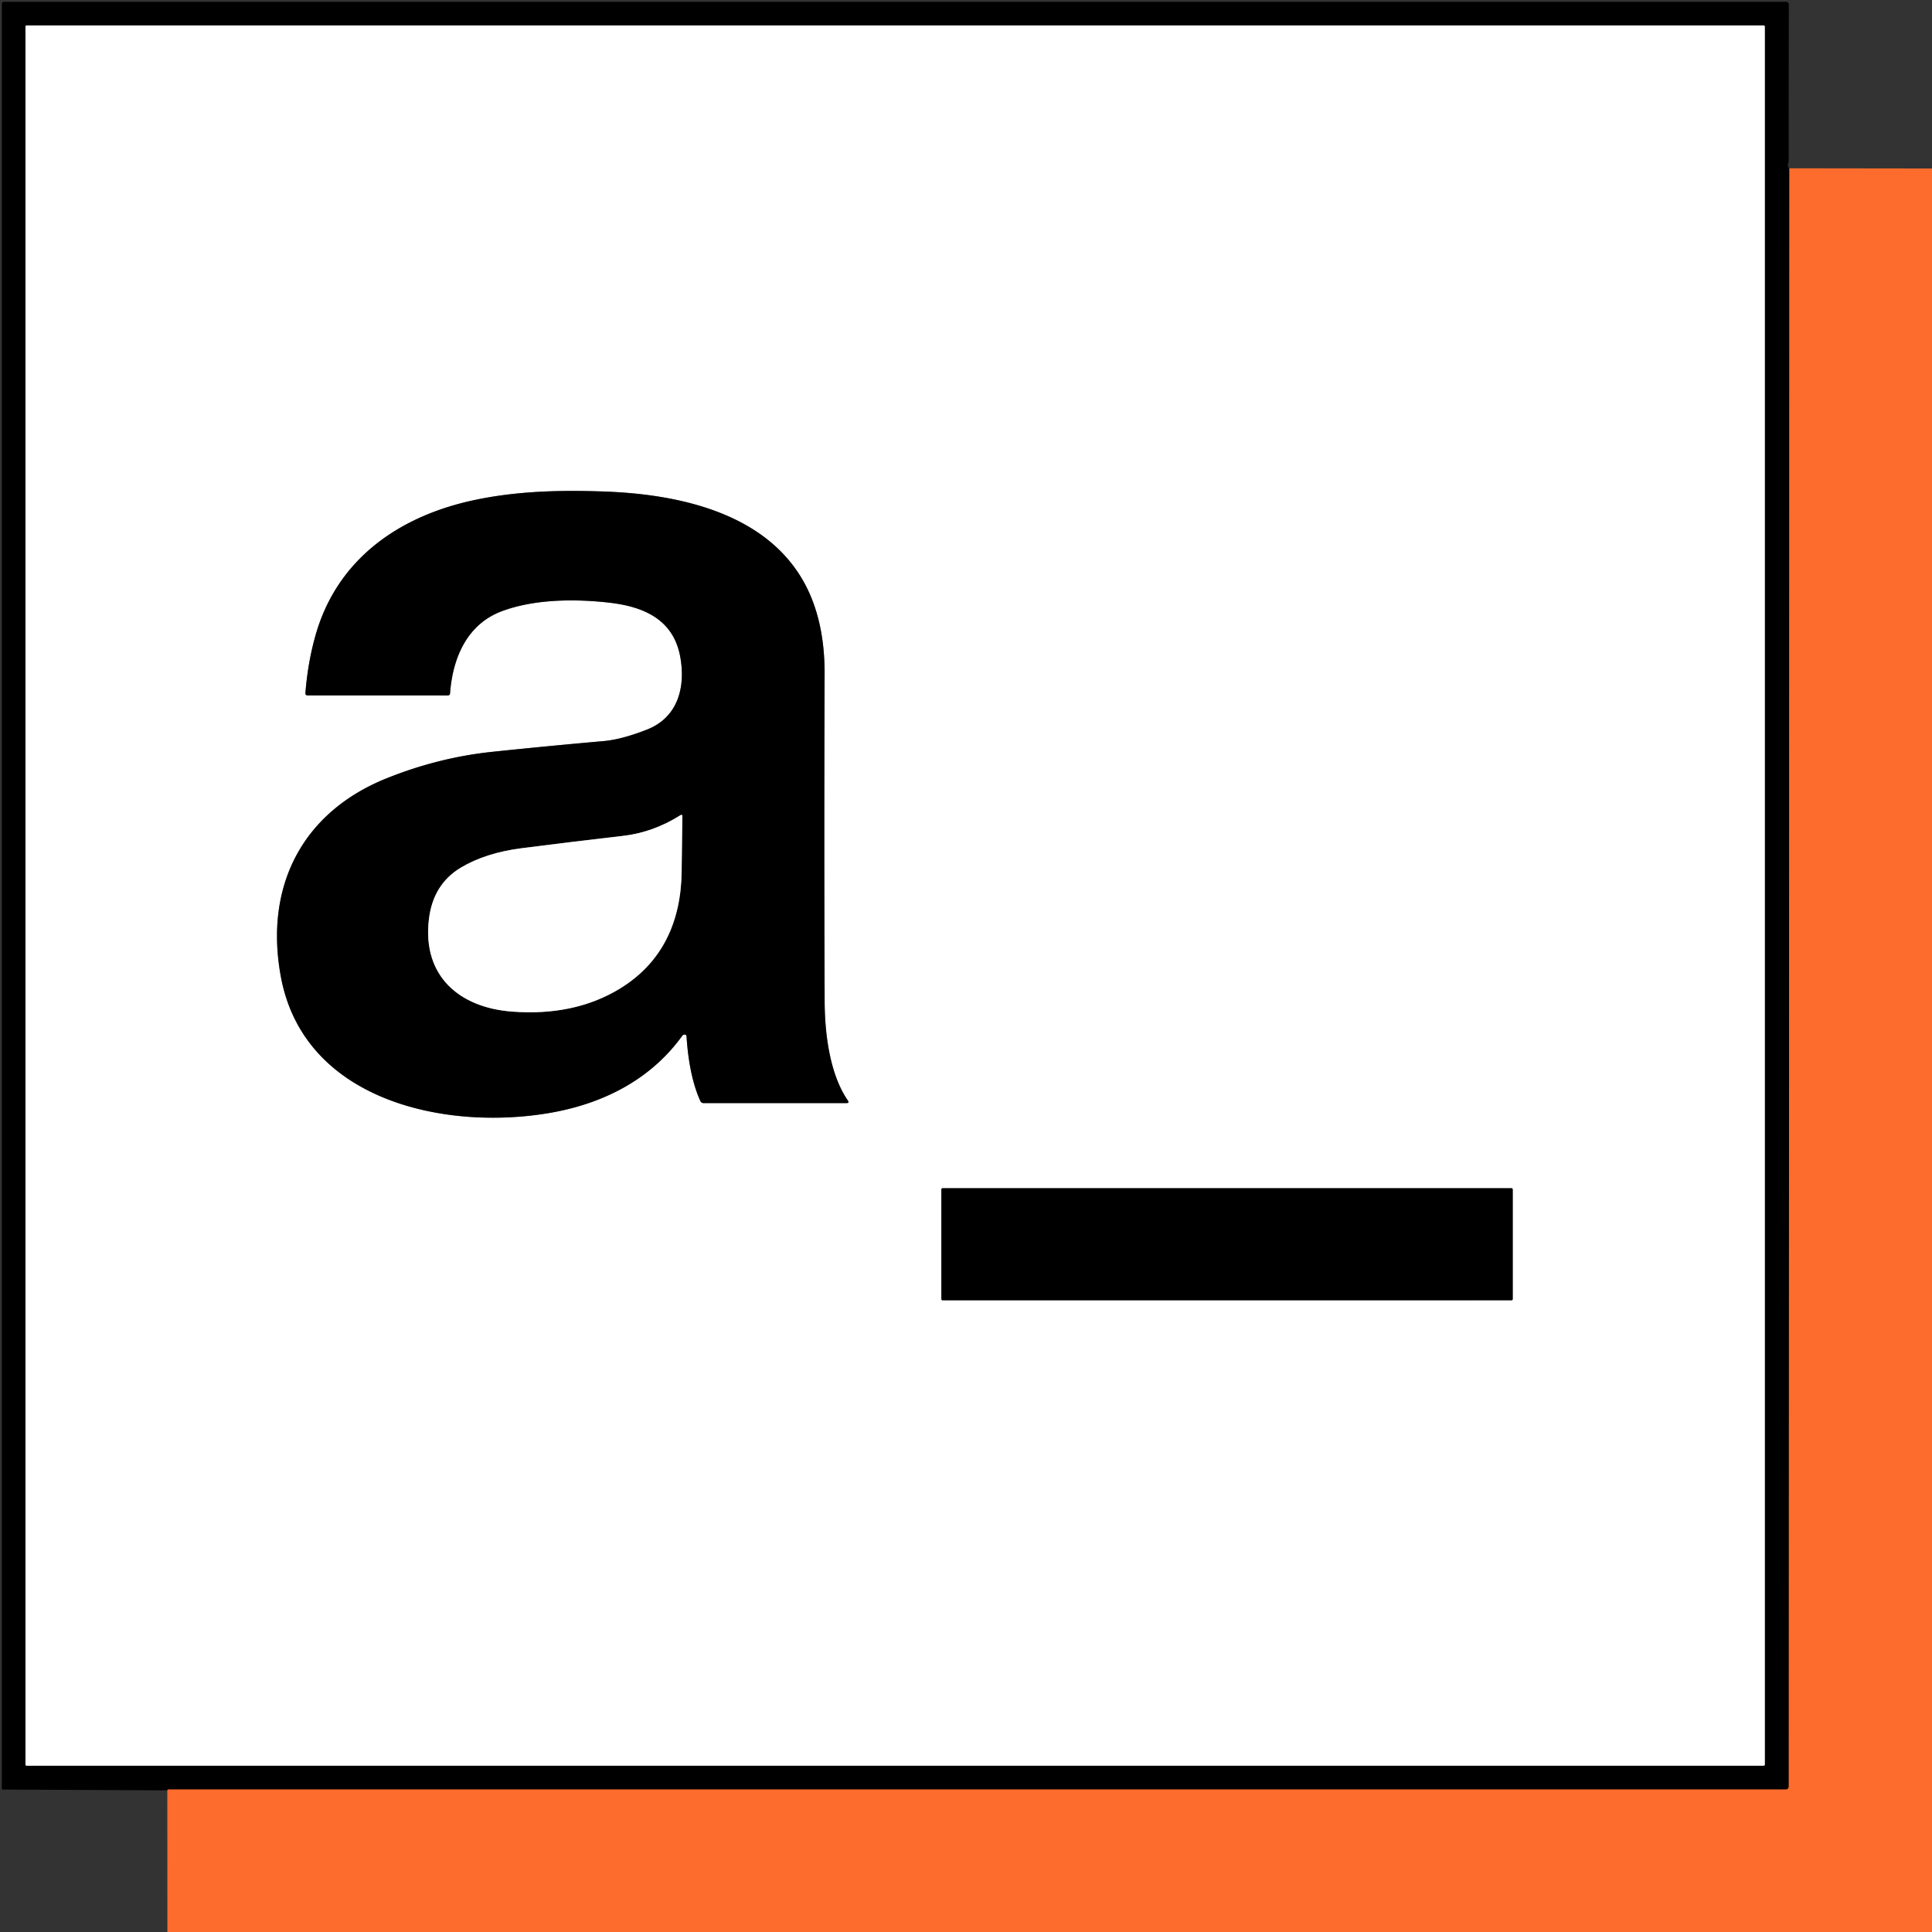 <?xml version="1.0" encoding="UTF-8" standalone="no"?>
<!DOCTYPE svg PUBLIC "-//W3C//DTD SVG 1.1//EN" "http://www.w3.org/Graphics/SVG/1.1/DTD/svg11.dtd">
<svg xmlns="http://www.w3.org/2000/svg" version="1.1" viewBox="0.00 0.00 512.00 512.00">
<rect x="0.00" y="0.00" width="512.00" height="512.00" fill="#333333" stroke="none"/>
<g stroke-width="2.00" fill="none" stroke-linecap="butt">
<path stroke="#7f3617" vector-effect="non-scaling-stroke" d="
  M 474.20 44.60
  L 474.05 473.46
  A 0.77 0.77 0.0 0 1 473.28 474.23
  Q 258.54 474.23 44.52 474.24
  Q 44.50 474.24 44.49 474.26
  L 44.34 474.46"
/>
<path stroke="#808080" vector-effect="non-scaling-stroke" d="
  M 467.69 7.06
  A 0.31 0.31 0.0 0 0 467.38 6.75
  L 7.06 6.75
  A 0.31 0.31 0.0 0 0 6.75 7.06
  L 6.75 467.62
  A 0.31 0.31 0.0 0 0 7.06 467.93
  L 467.38 467.93
  A 0.31 0.31 0.0 0 0 467.69 467.62
  L 467.69 7.06"
/>
<path stroke="#808080" vector-effect="non-scaling-stroke" d="
  M 181.39 274.17
  A 0.50 0.50 0.0 0 1 181.94 274.63
  C 182.27 280.04 183.26 286.70 185.61 291.79
  Q 185.86 292.33 186.46 292.33
  L 224.31 292.33
  Q 225.16 292.33 224.68 291.63
  C 219.86 284.64 218.57 273.79 218.54 265.37
  Q 218.37 222.55 218.53 178.65
  Q 218.58 164.27 213.06 154.30
  C 202.93 136.01 180.13 131.04 160.67 130.28
  C 148.69 129.82 137.10 130.13 125.95 132.47
  C 105.76 136.70 89.27 148.18 83.57 168.53
  Q 81.55 175.74 80.94 183.65
  Q 80.89 184.29 81.53 184.29
  L 118.66 184.30
  Q 119.22 184.30 119.27 183.73
  C 119.97 174.32 123.78 165.40 133.03 161.96
  C 141.62 158.76 152.26 158.69 161.25 159.69
  C 170.40 160.70 178.45 164.02 180.28 174.10
  C 181.72 182.06 179.69 190.13 171.45 193.35
  Q 164.74 195.98 159.94 196.40
  Q 144.67 197.75 130.47 199.24
  Q 116.20 200.74 102.46 206.26
  C 79.93 215.32 70.03 235.10 74.43 258.84
  C 80.51 291.67 117.85 299.70 145.61 294.95
  C 159.78 292.53 172.40 286.14 180.80 274.50
  Q 181.02 274.21 181.39 274.17"
/>
<path stroke="#808080" vector-effect="non-scaling-stroke" d="
  M 400.89 315.22
  A 0.33 0.33 0.0 0 0 400.56 314.89
  L 249.80 314.89
  A 0.33 0.33 0.0 0 0 249.47 315.22
  L 249.47 344.26
  A 0.33 0.33 0.0 0 0 249.80 344.59
  L 400.56 344.59
  A 0.33 0.33 0.0 0 0 400.89 344.26
  L 400.89 315.22"
/>
<path stroke="#808080" vector-effect="non-scaling-stroke" d="
  M 164.14 262.07
  C 175.69 255.08 180.49 244.01 180.64 230.98
  Q 180.73 223.10 180.83 216.36
  Q 180.83 215.72 180.29 216.06
  Q 173.06 220.61 165.01 221.53
  Q 151.98 223.03 138.29 224.78
  Q 128.72 226.00 122.15 229.92
  Q 114.75 234.33 113.66 243.68
  C 111.91 258.67 121.73 267.02 135.67 268.08
  Q 152.14 269.33 164.14 262.07"
/>
</g>
<path fill="#000000" d="
  M 474.20 44.60
  L 474.05 473.46
  A 0.77 0.77 0.0 0 1 473.28 474.23
  Q 258.54 474.23 44.52 474.24
  Q 44.50 474.24 44.49 474.26
  L 44.34 474.46
  L 0.78 474.25
  A 0.29 0.28 0.0 0 1 0.49 473.97
  L 0.49 1.00
  A 0.51 0.51 0.0 0 1 1.00 0.49
  L 473.26 0.49
  Q 474.06 0.49 474.06 1.29
  Q 474.02 21.67 474.01 42.46
  Q 474.01 42.73 473.85 43.51
  Q 473.70 44.28 474.20 44.60
  Z
  M 467.69 7.06
  A 0.31 0.31 0.0 0 0 467.38 6.75
  L 7.06 6.75
  A 0.31 0.31 0.0 0 0 6.75 7.06
  L 6.75 467.62
  A 0.31 0.31 0.0 0 0 7.06 467.93
  L 467.38 467.93
  A 0.31 0.31 0.0 0 0 467.69 467.62
  L 467.69 7.06
  Z"
/>
<path fill="#ffffff" d="
  M 467.69 467.62
  A 0.31 0.31 0.0 0 1 467.38 467.93
  L 7.06 467.93
  A 0.31 0.31 0.0 0 1 6.75 467.62
  L 6.75 7.06
  A 0.31 0.31 0.0 0 1 7.06 6.75
  L 467.38 6.75
  A 0.31 0.31 0.0 0 1 467.69 7.06
  L 467.69 467.62
  Z
  M 181.39 274.17
  A 0.50 0.50 0.0 0 1 181.94 274.63
  C 182.27 280.04 183.26 286.70 185.61 291.79
  Q 185.86 292.33 186.46 292.33
  L 224.31 292.33
  Q 225.16 292.33 224.68 291.63
  C 219.86 284.64 218.57 273.79 218.54 265.37
  Q 218.37 222.55 218.53 178.65
  Q 218.58 164.27 213.06 154.30
  C 202.93 136.01 180.13 131.04 160.67 130.28
  C 148.69 129.82 137.10 130.13 125.95 132.47
  C 105.76 136.70 89.27 148.18 83.57 168.53
  Q 81.55 175.74 80.94 183.65
  Q 80.89 184.29 81.53 184.29
  L 118.66 184.30
  Q 119.22 184.30 119.27 183.73
  C 119.97 174.32 123.78 165.40 133.03 161.96
  C 141.62 158.76 152.26 158.69 161.25 159.69
  C 170.40 160.70 178.45 164.02 180.28 174.10
  C 181.72 182.06 179.69 190.13 171.45 193.35
  Q 164.74 195.98 159.94 196.40
  Q 144.67 197.75 130.47 199.24
  Q 116.20 200.74 102.46 206.26
  C 79.93 215.32 70.03 235.10 74.43 258.84
  C 80.51 291.67 117.85 299.70 145.61 294.95
  C 159.78 292.53 172.40 286.14 180.80 274.50
  Q 181.02 274.21 181.39 274.17
  Z
  M 400.89 315.22
  A 0.33 0.33 0.0 0 0 400.56 314.89
  L 249.80 314.89
  A 0.33 0.33 0.0 0 0 249.47 315.22
  L 249.47 344.26
  A 0.33 0.33 0.0 0 0 249.80 344.59
  L 400.56 344.59
  A 0.33 0.33 0.0 0 0 400.89 344.26
  L 400.89 315.22
  Z"
/>
<path fill="#fe6c2d" d="
  M 474.20 44.60
  L 512.00 44.65
  L 512.00 512.00
  L 44.36 512.00
  L 44.34 474.46
  L 44.49 474.26
  Q 44.50 474.24 44.52 474.24
  Q 258.54 474.23 473.28 474.23
  A 0.77 0.77 0.0 0 0 474.05 473.46
  L 474.20 44.60
  Z"
/>
<path fill="#000000" d="
  M 181.39 274.17
  Q 181.02 274.21 180.80 274.50
  C 172.40 286.14 159.78 292.53 145.61 294.95
  C 117.85 299.70 80.51 291.67 74.43 258.84
  C 70.03 235.10 79.93 215.32 102.46 206.26
  Q 116.20 200.74 130.47 199.24
  Q 144.67 197.75 159.94 196.40
  Q 164.74 195.98 171.45 193.35
  C 179.69 190.13 181.72 182.06 180.28 174.10
  C 178.45 164.02 170.40 160.70 161.25 159.69
  C 152.26 158.69 141.62 158.76 133.03 161.96
  C 123.78 165.40 119.97 174.32 119.27 183.73
  Q 119.22 184.30 118.66 184.30
  L 81.53 184.29
  Q 80.89 184.29 80.94 183.65
  Q 81.55 175.74 83.57 168.53
  C 89.27 148.18 105.76 136.70 125.95 132.47
  C 137.10 130.13 148.69 129.82 160.67 130.28
  C 180.13 131.04 202.93 136.01 213.06 154.30
  Q 218.58 164.27 218.53 178.65
  Q 218.37 222.55 218.54 265.37
  C 218.57 273.79 219.86 284.64 224.68 291.63
  Q 225.16 292.33 224.31 292.33
  L 186.46 292.33
  Q 185.86 292.33 185.61 291.79
  C 183.26 286.70 182.27 280.04 181.94 274.63
  A 0.50 0.50 0.0 0 0 181.39 274.17
  Z
  M 164.14 262.07
  C 175.69 255.08 180.49 244.01 180.64 230.98
  Q 180.73 223.10 180.83 216.36
  Q 180.83 215.72 180.29 216.06
  Q 173.06 220.61 165.01 221.53
  Q 151.98 223.03 138.29 224.78
  Q 128.72 226.00 122.15 229.92
  Q 114.75 234.33 113.66 243.68
  C 111.91 258.67 121.73 267.02 135.67 268.08
  Q 152.14 269.33 164.14 262.07
  Z"
/>
<path fill="#ffffff" d="
  M 180.64 230.98
  C 180.49 244.01 175.69 255.08 164.14 262.07
  Q 152.14 269.33 135.67 268.08
  C 121.73 267.02 111.91 258.67 113.66 243.68
  Q 114.75 234.33 122.15 229.92
  Q 128.72 226.00 138.29 224.78
  Q 151.98 223.03 165.01 221.53
  Q 173.06 220.61 180.29 216.06
  Q 180.83 215.72 180.83 216.36
  Q 180.73 223.10 180.64 230.98
  Z"
/>
<rect fill="#000000" x="249.47" y="314.89" width="151.42" height="29.70" rx="0.33"/>
</svg>
